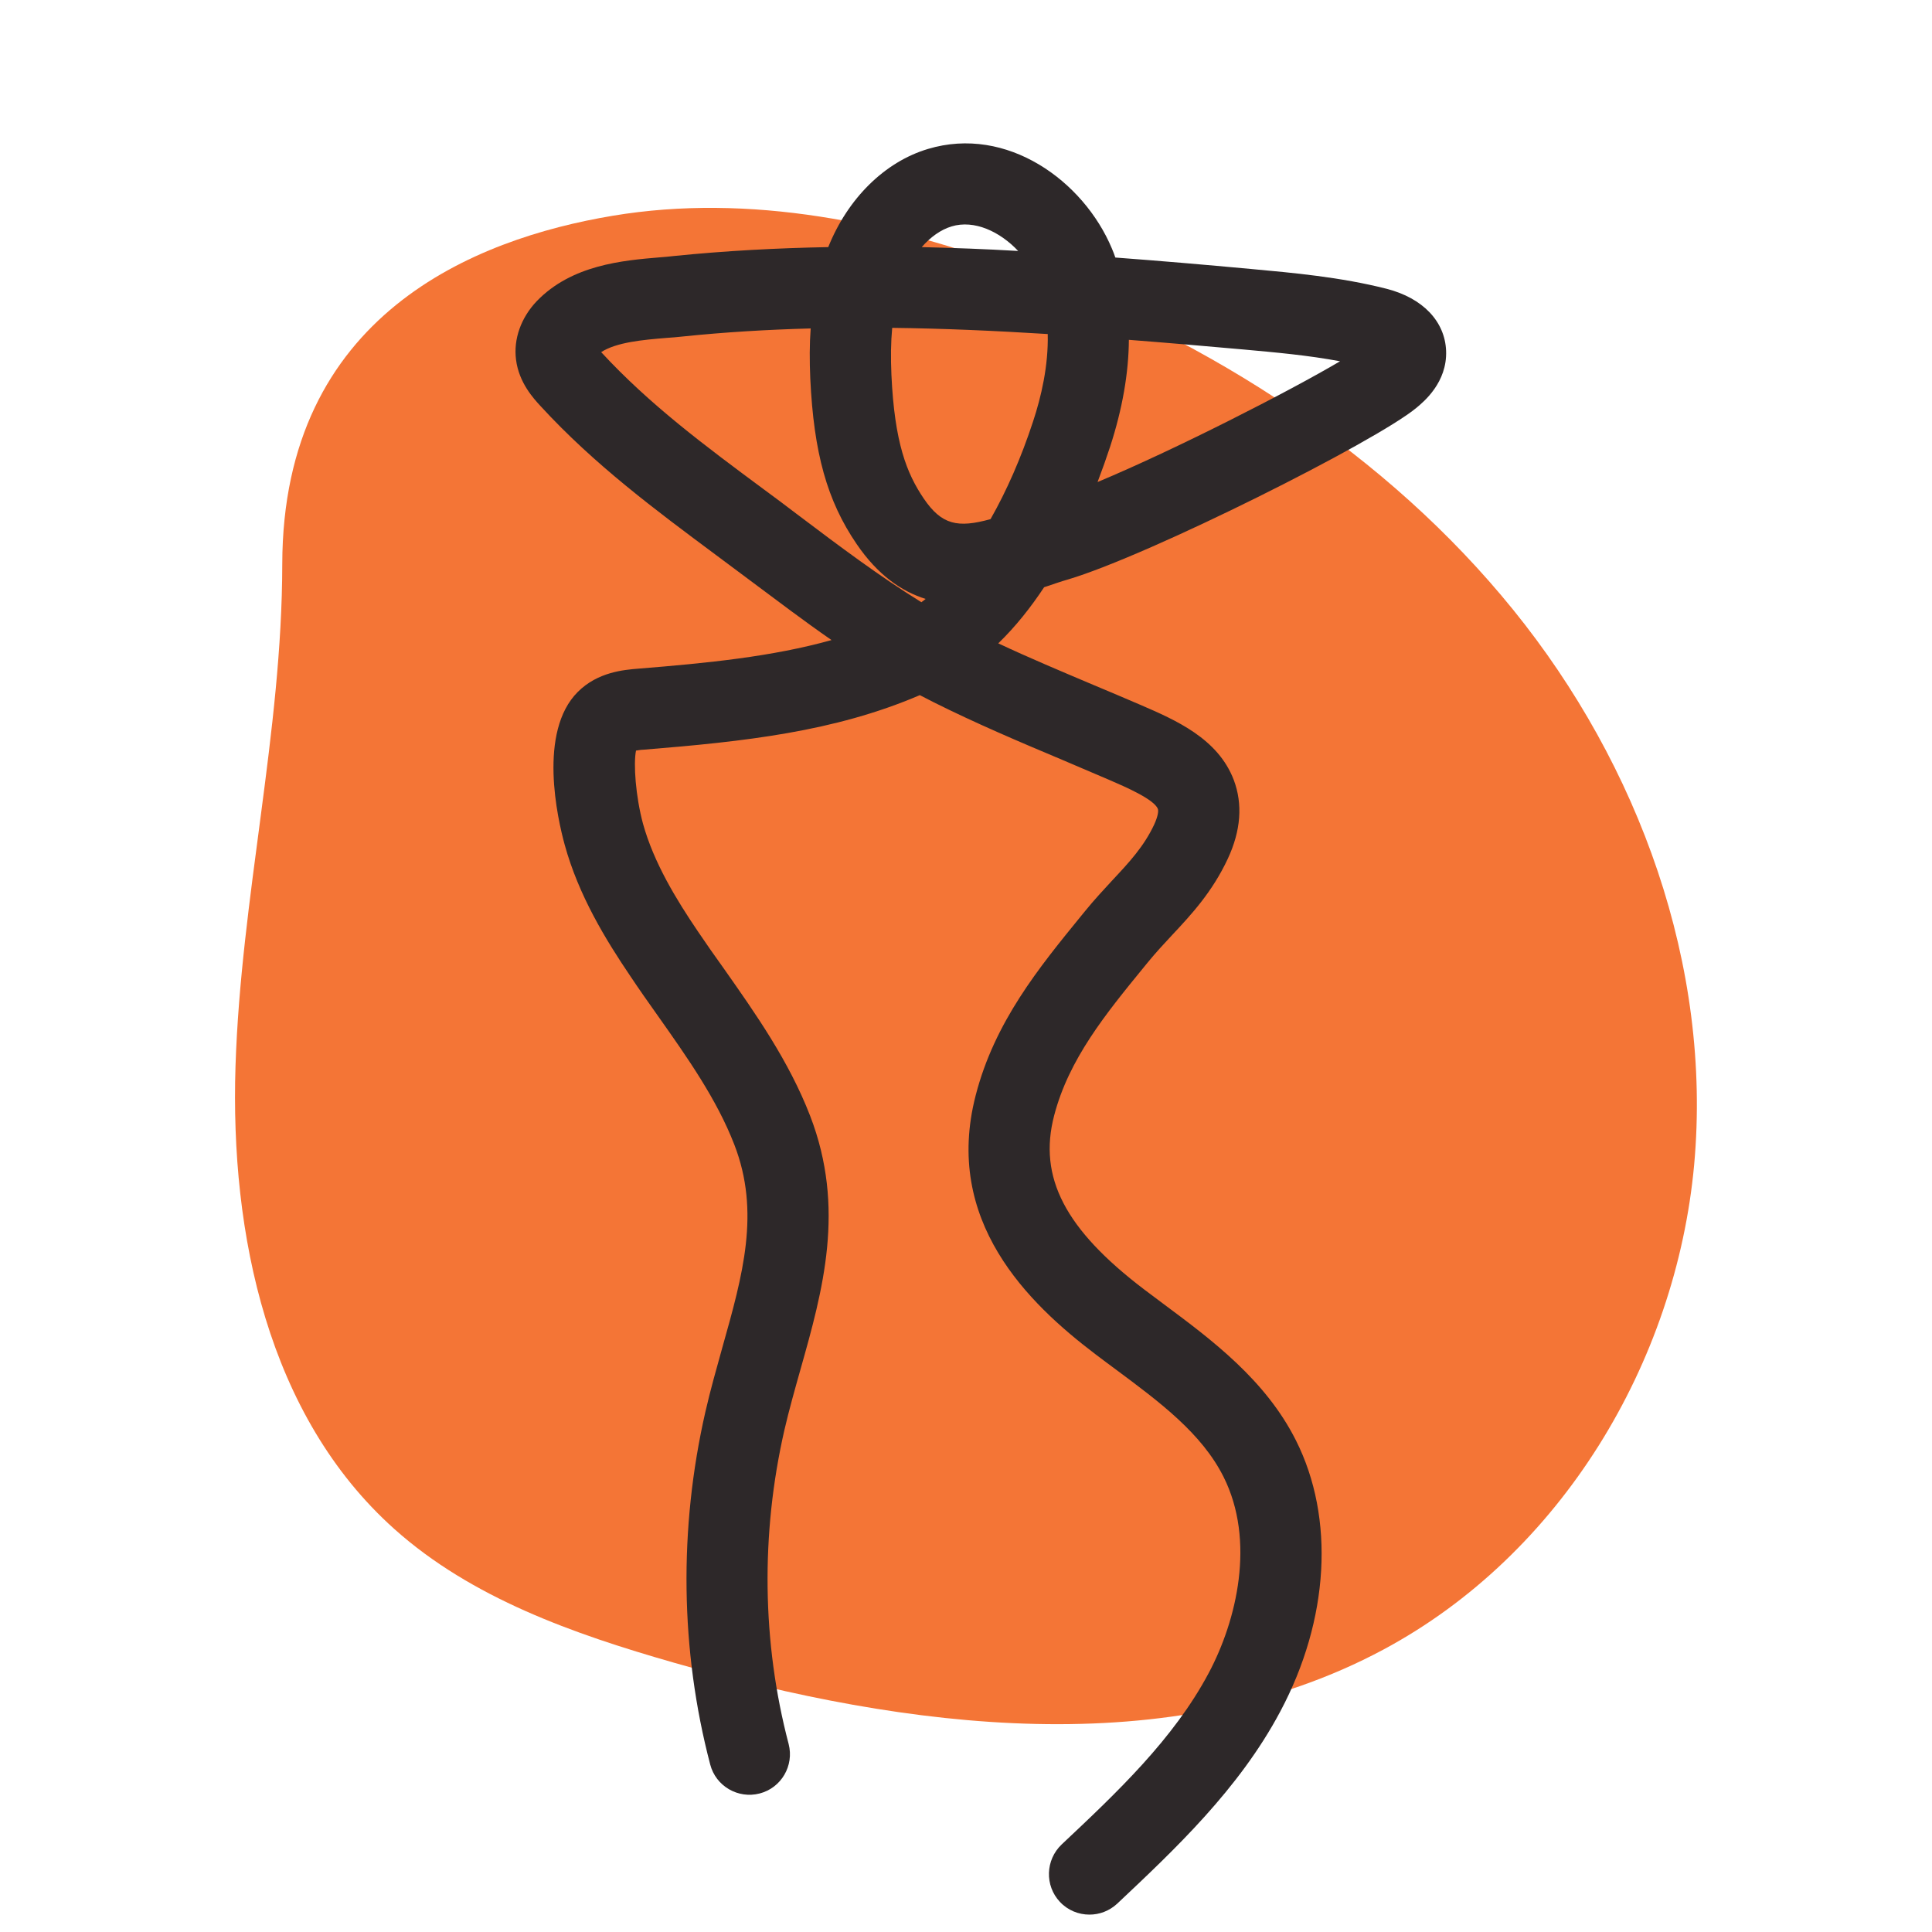 <?xml version="1.0" encoding="UTF-8"?>
<svg xmlns="http://www.w3.org/2000/svg" viewBox="0 0 100 100">
  <defs>
    <style>
      .cls-1 {
        fill: #f47536;
      }

      .cls-1, .cls-2 {
        stroke-width: 0px;
      }

      .cls-2 {
        fill: #2d2829;
      }
    </style>
  </defs>
  <g id="blob_color" data-name="blob color">
    <path class="cls-1" d="m14.61,29.2c-.01,8.7-2.14,17.28-2.42,25.98-.28,8.7,1.67,18.1,8.22,23.96,4,3.58,9.27,5.43,14.47,6.92,12.07,3.45,25.68,5.23,36.71-.67,9.21-4.93,15.16-14.85,16.1-25.11.93-10.26-2.84-20.66-9.37-28.72-6.53-8.06-15.64-13.89-25.45-17.54-6.74-2.51-14.07-4.04-21.17-2.85-7.11,1.19-17.07,5.11-17.09,18.03Z"/>
  </g>
  <g id="line_art" data-name="line art">
    <g id="Graphic_Elements" data-name="Graphic Elements">
      <path class="cls-2" d="m56.39,99.1c-.56,0-1.12-.22-1.53-.66-.79-.84-.75-2.17.09-2.97,2.85-2.68,5.79-5.45,7.61-8.87,1.46-2.74,2.43-6.85.77-10.16-1.13-2.25-3.29-3.86-5.58-5.56-.36-.27-.72-.53-1.07-.8-3.46-2.63-7.86-6.88-6.18-13.38.98-3.81,3.28-6.62,5.49-9.33l.18-.22c.47-.58.94-1.08,1.39-1.57.89-.95,1.65-1.77,2.18-2.9.2-.44.23-.71.19-.81-.19-.5-1.7-1.15-2.51-1.5-.86-.37-1.66-.71-2.46-1.05-2.19-.92-4.45-1.88-6.65-2.98-.24-.12-.47-.24-.7-.36-4.43,1.9-9.09,2.4-14.25,2.82-.09,0-.29.02-.44.05-.14.68-.02,2.37.36,3.78.56,2.03,1.74,3.95,2.83,5.56.43.64.88,1.28,1.34,1.92,1.66,2.36,3.38,4.8,4.48,7.64,1.85,4.79.66,9.04-.5,13.14-.29,1.03-.59,2.09-.83,3.13-1.23,5.38-1.16,11,.22,16.25.29,1.12-.38,2.27-1.5,2.56-1.12.29-2.27-.38-2.56-1.5-1.55-5.9-1.63-12.21-.25-18.25.26-1.14.58-2.26.88-3.34,1.06-3.76,1.97-7,.62-10.49-.91-2.35-2.41-4.48-4-6.73-.47-.66-.94-1.33-1.38-1.99-1.28-1.89-2.68-4.18-3.4-6.8-.37-1.34-1.4-5.85.68-7.92,1.03-1.03,2.39-1.14,3.12-1.2,3.6-.29,6.93-.62,10.01-1.48-1.43-.99-2.81-2.04-4.18-3.06l-.16-.12c-.55-.41-1.1-.82-1.65-1.23-3.09-2.3-6.29-4.67-9.07-7.7-.36-.39-1.12-1.21-1.27-2.4-.14-1.07.26-2.18,1.07-3.03,1.81-1.88,4.45-2.11,6.37-2.27.25-.02.5-.04.74-.07,2.66-.27,5.32-.41,7.98-.46,1.01-2.52,2.92-4.41,5.16-5.08,4.09-1.23,8.05,1.65,9.52,5.15.06.15.13.31.18.47,2.29.17,4.62.37,7,.59,2.18.2,4.66.42,7.05,1.03,1.86.48,3.01,1.68,3.07,3.21.06,1.63-1.15,2.63-1.55,2.96-2.12,1.75-13.79,7.61-18.01,8.87-.39.11-.78.25-1.17.38-.03,0-.06.02-.08.03-.69,1.04-1.47,2.03-2.37,2.9,1.62.76,3.29,1.46,4.92,2.15.81.34,1.62.68,2.43,1.03,1.83.79,4.02,1.74,4.84,3.89.47,1.25.37,2.62-.31,4.08-.81,1.73-1.88,2.88-2.92,3.99-.4.43-.81.87-1.21,1.36l-.18.22c-2.02,2.47-3.92,4.8-4.68,7.73-.83,3.19.57,5.88,4.66,8.99.34.26.69.52,1.04.78,2.46,1.83,5.25,3.91,6.82,7.04,2.02,4.02,1.72,9.27-.81,14.02-2.14,4.03-5.49,7.17-8.44,9.95-.41.38-.92.57-1.44.57ZM31.12,18.23c2.5,2.71,5.38,4.85,8.43,7.11.56.41,1.12.83,1.67,1.25l.16.12c2.05,1.55,4.16,3.13,6.31,4.46.07-.05.15-.11.22-.17-1.25-.39-2.48-1.24-3.57-2.84-1.53-2.24-2.22-4.72-2.4-8.57-.04-.92-.04-1.78.02-2.59-2.23.06-4.44.19-6.65.42-.26.03-.53.05-.81.07-1.22.1-2.59.22-3.39.74Zm15.06-1.26c-.07.74-.08,1.54-.04,2.43.16,3.51.79,5.1,1.67,6.4.93,1.37,1.76,1.54,3.46,1.07.83-1.46,1.58-3.16,2.2-5.05.42-1.27.8-2.89.76-4.53-2.73-.17-5.41-.29-8.05-.32Zm12.25.61c-.01,1.74-.34,3.6-.97,5.54-.18.55-.4,1.17-.65,1.83,4.04-1.69,9.89-4.68,12.55-6.25-1.64-.31-3.34-.46-4.99-.61-2.02-.18-3.99-.35-5.94-.5Zm-10.73-4.79c1.65.04,3.32.1,5,.2-.94-1-2.27-1.63-3.45-1.27-.56.17-1.09.55-1.55,1.08Z"/>
    </g>
  </g>
</svg>